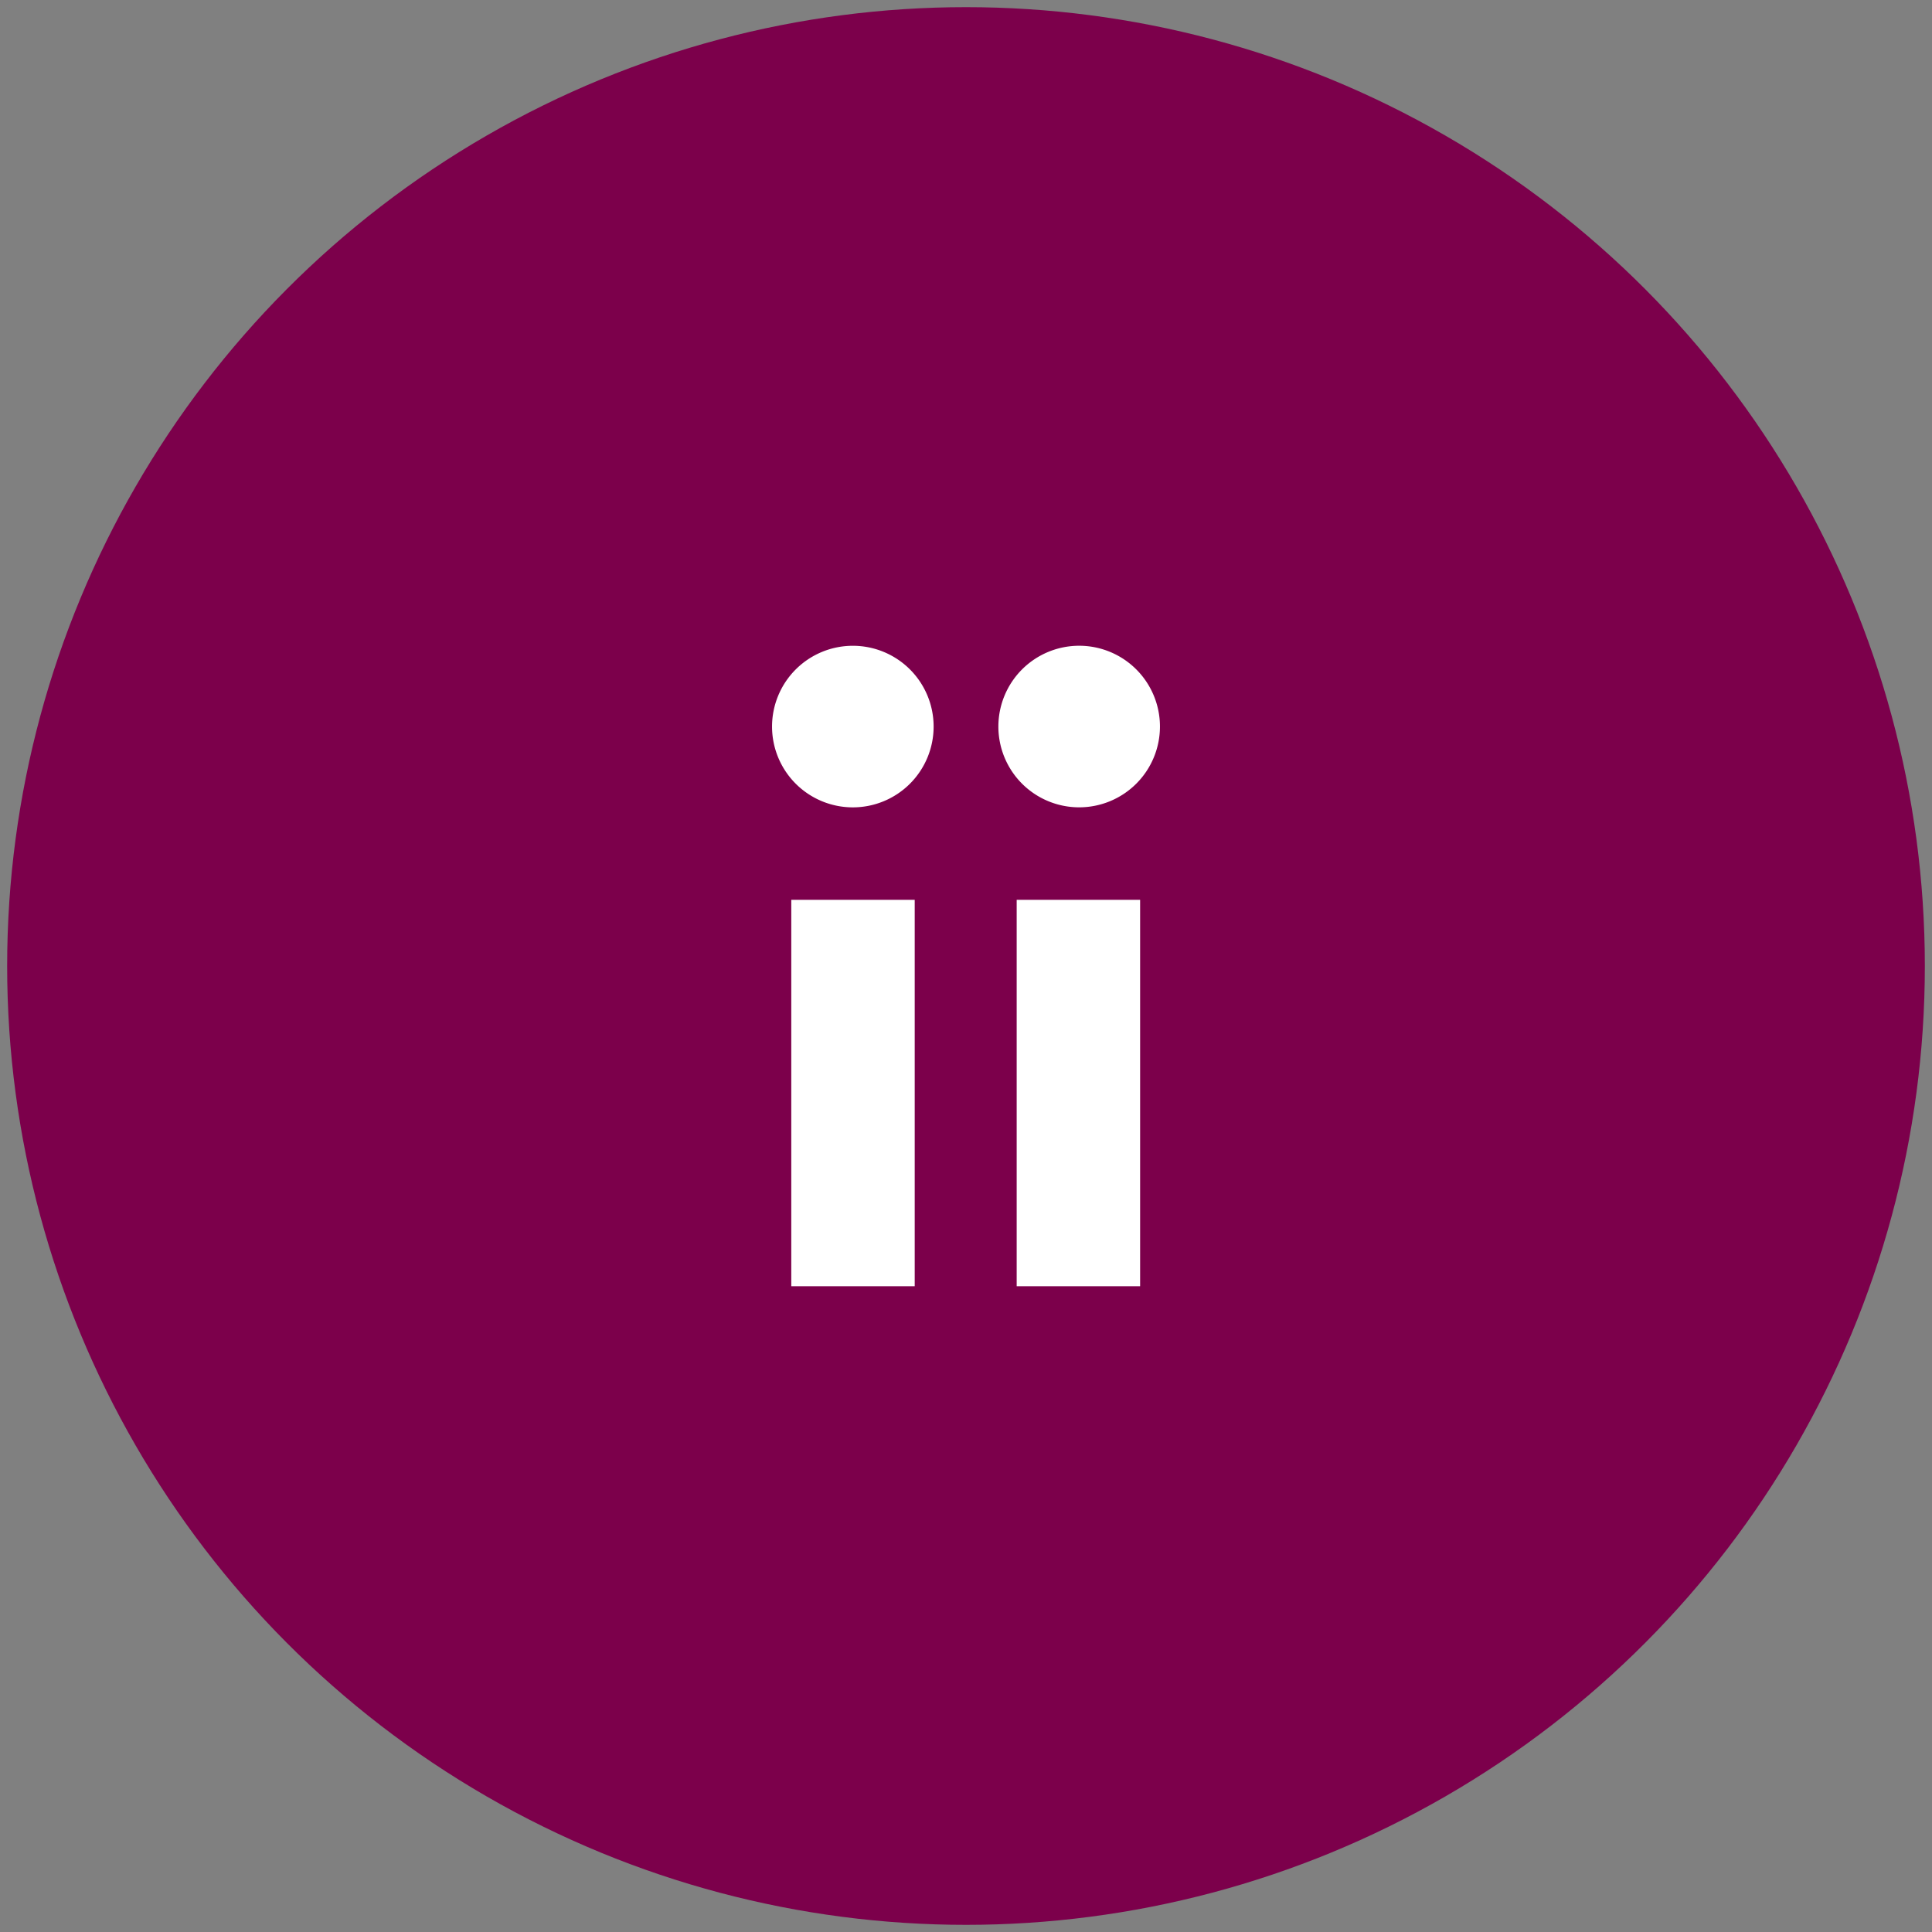<svg id="AW" xmlns="http://www.w3.org/2000/svg" viewBox="0 0 1080 1080"><rect x="0" y="0" width="1080" height="1080" fill="#808080" stroke="none"/><defs><style>.cls-1{fill:#7c004b;}.cls-2{fill:#fff;}</style></defs><circle class="cls-1" cx="540" cy="540" r="536"/><rect class="cls-2" x="568.33" y="503.01" width="69" height="216"/><path class="cls-2" d="M603.25,451.3a45.16,45.16,0,1,0-45.15-45.16A45.15,45.15,0,0,0,603.25,451.3Z"/><path class="cls-2" d="M476.75,361a45.16,45.16,0,1,0,45.15,45.15A45.14,45.14,0,0,0,476.75,361Z"/><rect class="cls-2" x="442.33" y="503.01" width="69" height="216"/></svg>